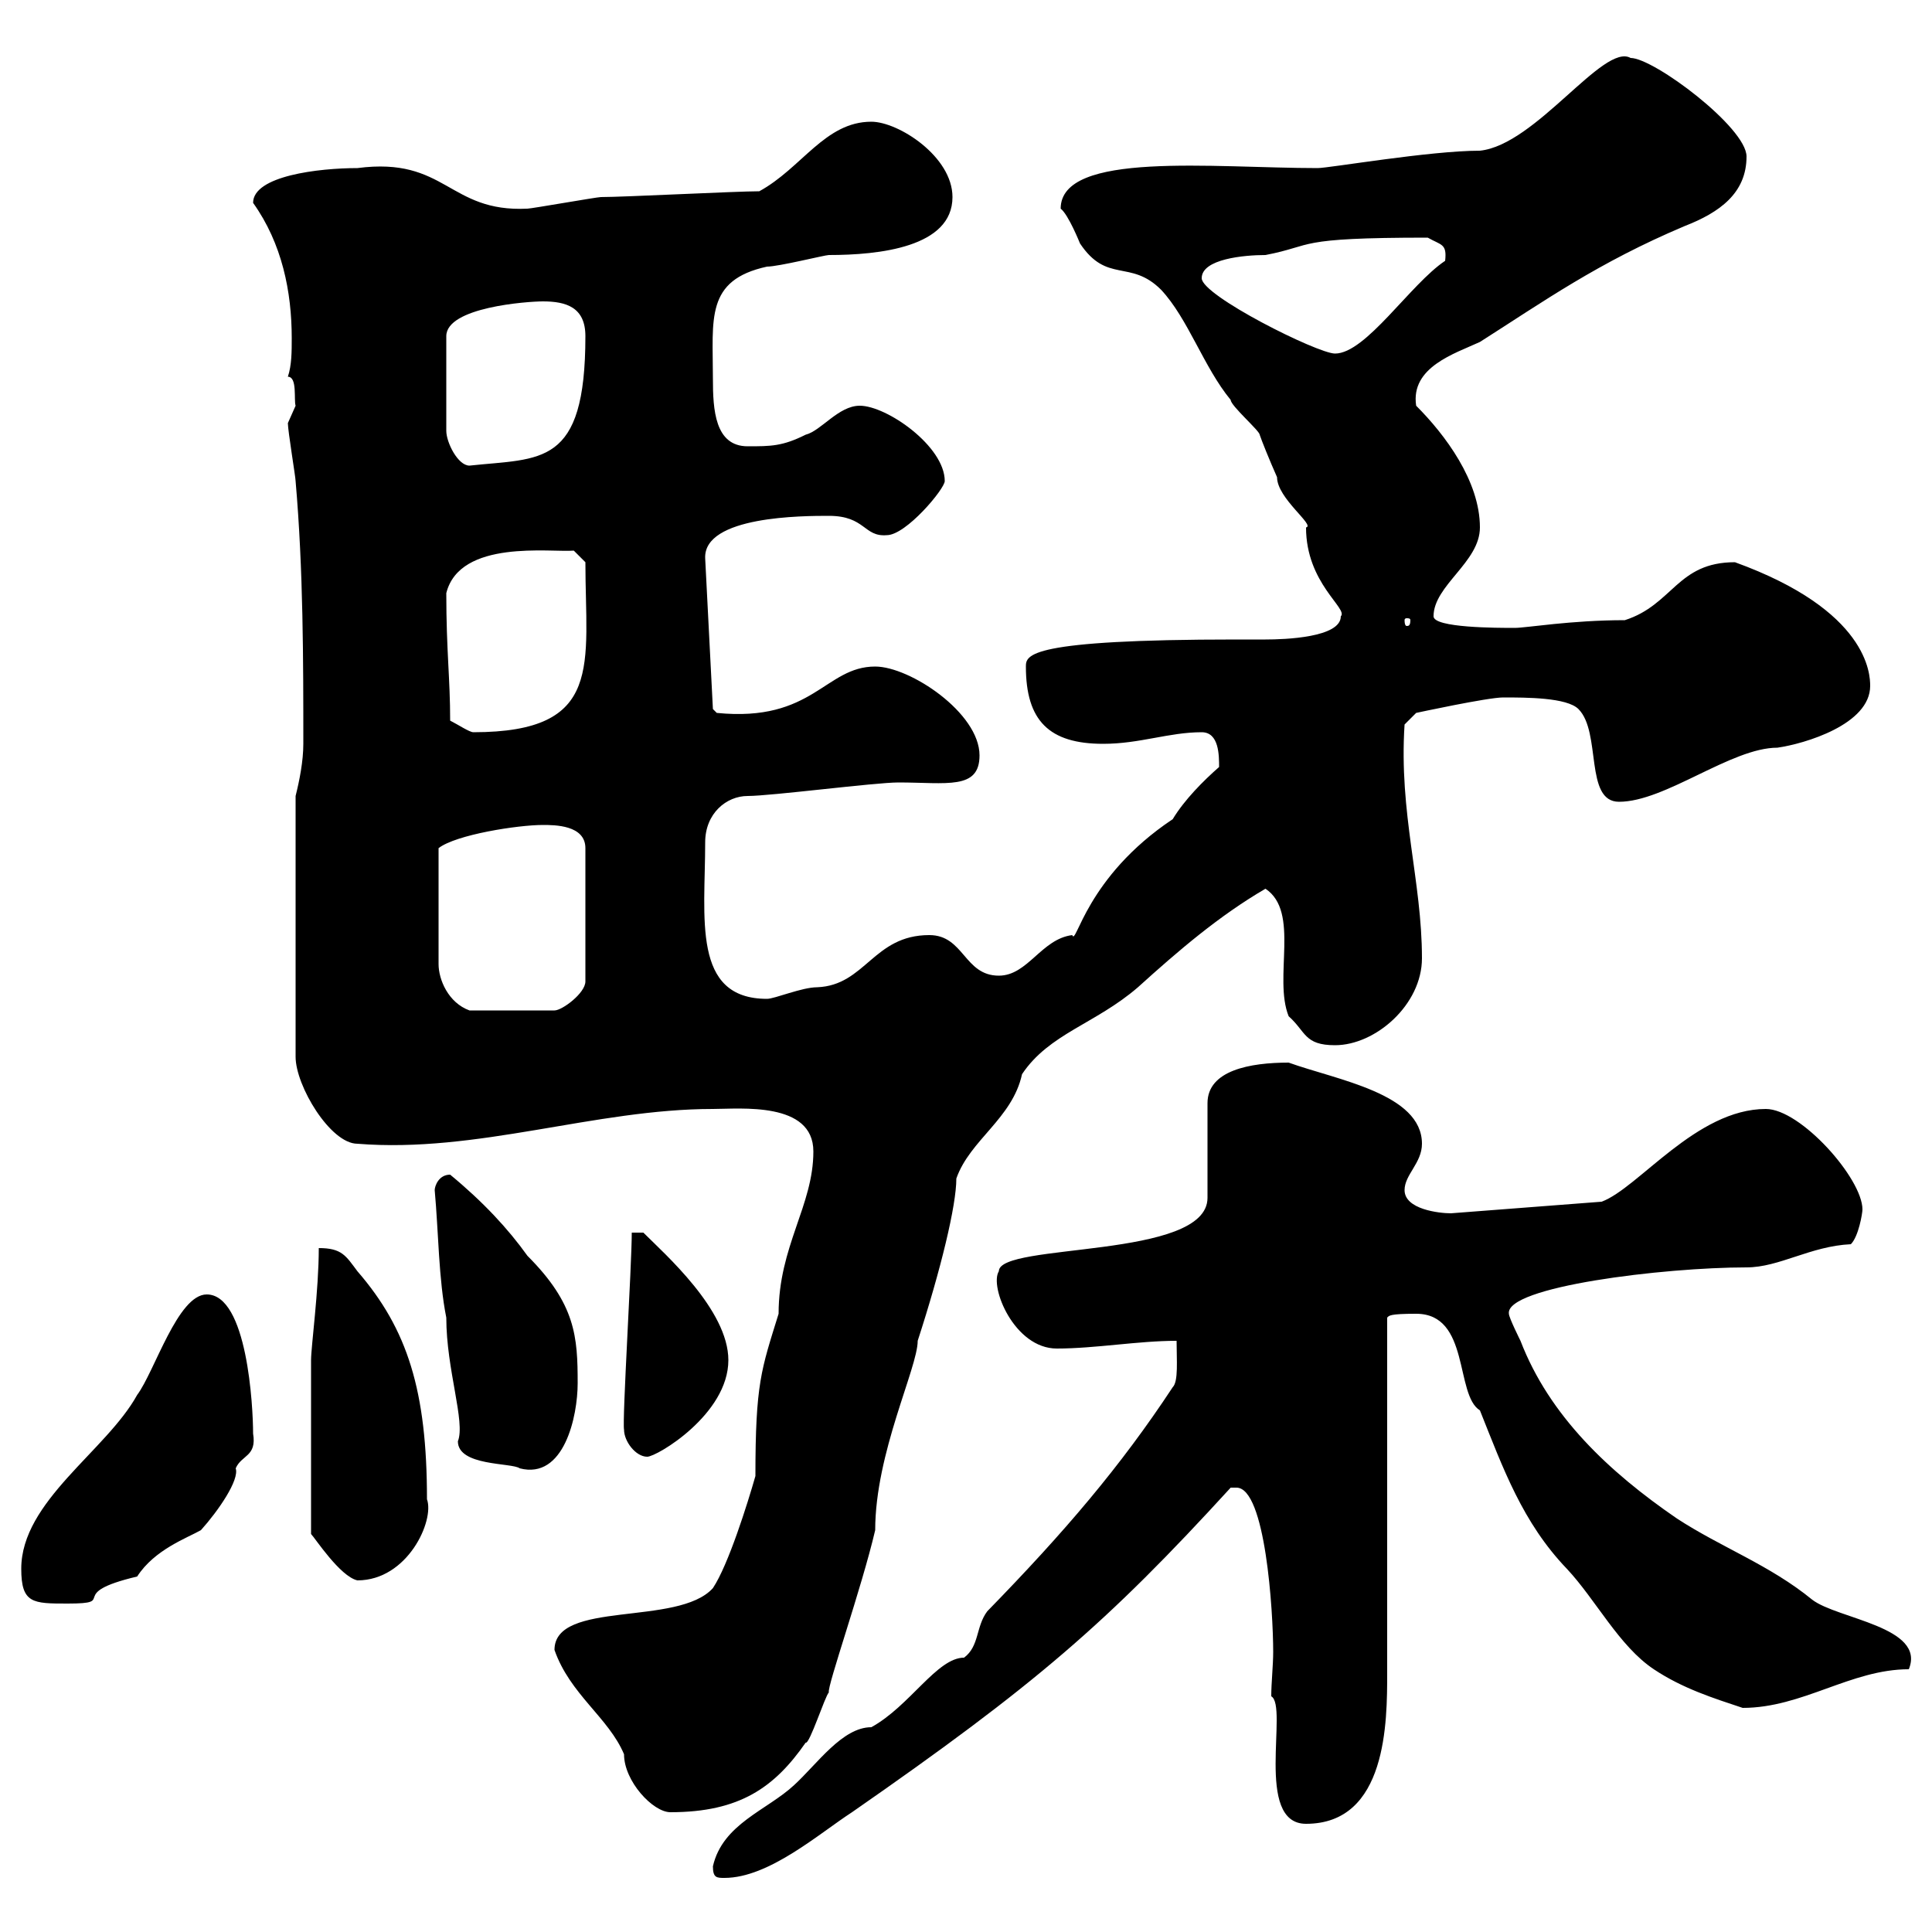 <svg xmlns="http://www.w3.org/2000/svg" xmlns:xlink="http://www.w3.org/1999/xlink" width="300" height="300"><path d="M110.70 289.80C110.70 291.60 111.30 291.60 112.50 291.60C119.40 291.60 127.20 284.70 132.30 281.40C160.80 261.60 171.90 252 191.10 231C191.10 231 191.10 231 192 231C196.50 231 197.70 250.20 197.70 256.50C197.70 258.60 197.40 261.30 197.40 263.40C200.10 264.90 194.70 283.20 202.80 283.20C215.40 283.20 215.40 267.30 215.40 259.80L215.40 204.60C215.70 204.30 215.70 204 219.90 204C228.30 204 225.90 216.60 229.80 219C233.40 228 236.40 236.40 243.30 243.60C247.80 248.40 251.40 255.60 256.80 259.20C261.30 262.20 266.10 263.70 270.60 265.20C279.90 265.20 287.40 259.20 296.40 259.20C299.10 252.60 285.30 251.40 281.40 248.40C274.80 243 267.30 240.30 260.40 235.80C249.90 228.60 240.60 219.90 236.10 208.20C236.10 208.20 234.30 204.60 234.30 204C233.70 199.80 258.30 196.80 271.20 196.80C276.30 196.80 281.10 193.50 287.40 193.20C288.60 192 289.20 188.40 289.20 187.80C289.20 183 279.60 172.20 274.20 172.20C263.40 172.20 254.40 184.50 248.70 186.60L225.30 188.40C223.50 188.40 218.10 187.80 218.10 184.80C218.10 182.40 220.80 180.60 220.80 177.60C220.80 169.80 207.60 167.70 200.10 165C194.10 165 187.50 166.20 187.50 171.30L187.50 186C187.50 195.60 155.10 192.90 155.10 197.40C153.60 199.80 157.50 209.40 164.10 209.40C170.10 209.40 176.70 208.20 182.70 208.20C182.70 211.20 183 214.50 182.10 215.40C174 227.70 165.30 237.90 153.30 250.20C151.50 252.60 152.10 255.60 149.70 257.40C145.50 257.40 141.30 264.90 135.30 268.20C130.80 268.20 126.90 273.90 123.30 277.20C119.10 281.10 112.20 283.20 110.70 289.80ZM86.10 256.20C88.50 263.10 94.50 266.70 96.90 272.40C96.90 276.60 101.40 281.40 104.10 281.40C114.90 281.40 120.30 277.50 125.10 270.60C125.70 270.90 128.10 263.40 128.70 262.80C128.40 261.90 133.80 246.60 135.90 237.60C135.90 225.60 142.50 212.40 142.50 208.20C146.10 197.10 148.50 187.20 148.50 183C150.60 177 157.20 173.70 158.70 166.80C162.90 160.50 170.10 159 176.70 153.30C183 147.60 189.30 142.20 196.50 138C201.90 141.60 197.70 151.80 200.10 157.80C202.80 160.20 202.50 162.30 207.30 162.30C213.60 162.30 220.80 156 220.80 148.80C220.80 136.80 217.20 126.30 218.10 112.50L219.90 110.70C219.90 110.70 231 108.30 233.40 108.30C237 108.30 243.30 108.30 245.10 110.10C248.70 113.70 246 124.50 251.40 124.50C258.60 124.50 268.80 116.10 276 116.10C280.20 115.50 290.40 112.50 290.40 106.50C290.40 104.70 290.10 94.80 269.40 87.30C260.40 87.30 259.80 93.90 252.30 96.30C243.90 96.30 237 97.50 235.20 97.50C232.50 97.50 222.60 97.50 222.60 95.70C222.60 90.90 229.80 87.30 229.80 81.90C229.80 74.70 224.40 67.50 219.90 63C219 57 225.90 54.90 229.80 53.10C239.70 46.80 248.10 40.80 261.60 35.10C267 33 271.20 30 271.20 24.30C271.20 19.80 256.80 9 253.20 9C249 6.60 238.50 22.50 229.80 23.40C222 23.40 206.40 26.10 204.60 26.10C188.40 26.10 164.70 23.40 164.70 32.40C165.90 33.30 167.70 37.80 167.70 37.80C171.90 44.10 175.50 40.20 180.30 45C184.50 49.50 186.90 57 191.10 62.10C191.10 63 195.60 66.90 195.60 67.50C195.90 68.40 197.10 71.40 198.30 74.10C198.30 77.40 204.30 81.60 202.80 81.90C202.80 90.60 209.40 94.50 208.20 95.70C208.20 99 199.50 99.30 196.50 99.30C195 99.30 193.20 99.30 192 99.30C159.60 99.30 159.30 101.70 159.30 103.50C159.30 111.90 162.90 115.50 171.30 115.50C177 115.50 181.50 113.70 186.60 113.70C189.30 113.70 189.30 117.30 189.30 119.10C186.90 121.20 183.90 124.20 182.10 127.20C168.60 136.20 167.10 147 166.50 145.20C161.70 145.80 159.60 151.50 155.10 151.50C149.70 151.50 149.70 145.20 144.30 145.20C135.60 145.20 134.40 153 126.90 153.30C124.50 153.30 120.30 155.10 119.10 155.10C107.40 155.10 109.50 142.50 109.50 130.80C109.50 126.30 112.80 123.60 116.10 123.60C119.70 123.60 135.90 121.50 139.50 121.50C147 121.50 152.10 122.70 152.10 117.30C152.10 110.70 141.30 103.50 135.90 103.50C128.10 103.50 126.30 112.20 111.30 110.70L110.70 110.10L109.50 86.70C109.20 80.10 124.80 80.10 128.70 80.10C134.40 80.10 134.10 83.40 137.70 83.10C140.70 83.10 146.70 75.90 146.70 74.70C146.70 69.30 137.70 63 133.50 63C130.20 63 127.50 66.90 125.10 67.50C121.50 69.30 119.70 69.30 116.10 69.30C111 69.30 110.70 63.60 110.70 58.80C110.70 49.50 109.50 43.50 119.10 41.40C120.90 41.40 128.10 39.60 128.70 39.60C136.50 39.60 147.90 38.40 147.90 30.60C147.90 24.30 139.50 18.90 135.30 18.90C128.10 18.90 124.50 26.10 117.90 29.70C114.30 29.70 96.90 30.60 93.30 30.60C92.70 30.60 82.50 32.40 81.90 32.40C69.60 33 69.30 24.30 55.50 26.10C49.50 26.10 39.30 27.30 39.30 31.50C43.80 37.80 45.30 45.30 45.30 52.50C45.30 54.60 45.30 56.70 44.70 58.50C46.20 58.50 45.60 62.10 45.90 63C45.90 63 44.70 65.70 44.70 65.70C44.70 66.90 45.90 74.10 45.90 74.70C47.10 88.50 47.10 102.60 47.10 115.50C47.10 118.20 46.50 121.20 45.90 123.60L45.90 164.10C45.90 168.60 51.30 177.60 55.50 177.60C74.10 179.10 92.40 172.20 110.70 172.20C114.90 172.20 126.30 171 126.30 178.80C126.30 187.20 120.90 193.50 120.90 204C118.20 212.70 117.30 214.80 117.30 229.20C116.10 233.40 113.10 243 110.70 246.60C105.30 252.60 86.10 248.40 86.10 256.20ZM3.30 243.60C3.30 249 5.10 249 10.50 249C18.60 249 9.90 247.50 21.30 244.80C24 240.60 29.10 238.80 31.20 237.60C33.90 234.60 37.20 229.80 36.60 228C37.50 225.90 39.90 226.20 39.30 222.60C39.30 218.40 38.40 201 32.10 201C27.60 201 24 213 21.30 216.60C16.50 225.30 3.30 233.10 3.30 243.60ZM48.30 211.20L48.30 238.20C48.90 238.80 52.80 244.80 55.50 245.40C63.30 245.40 67.50 236.10 66.30 232.80C66.30 216 63.30 206.40 55.50 197.40C53.70 195 53.10 193.80 49.50 193.80C49.50 200.40 48.30 209.10 48.30 211.20ZM67.50 184.80C68.10 191.40 68.10 198.60 69.30 204.60C69.30 212.70 72.30 220.80 71.10 223.80C71.10 227.70 79.50 227.10 80.70 228C87.60 229.80 89.70 219.90 89.70 214.80C89.70 207.60 89.40 202.50 81.90 195C78.90 190.80 75 186.60 69.90 182.40C68.10 182.40 67.50 184.20 67.50 184.80ZM96.90 222C96.90 223.80 98.70 226.20 100.50 226.20C102 226.20 113.10 219.60 113.10 211.20C113.10 203.40 103.20 194.70 99.90 191.40L98.10 191.40C98.10 196.50 96.60 220.50 96.90 222ZM84.30 128.10C86.10 128.10 90.90 128.10 90.90 131.70L90.90 152.40C90.90 154.20 87.30 156.90 86.10 156.90L72.90 156.90C69.60 155.70 68.10 152.10 68.10 149.70L68.10 131.70C70.80 129.60 80.40 128.10 84.30 128.10ZM69.90 111.90C69.90 105.30 69.30 101.10 69.30 92.10C71.40 83.70 85.50 85.80 89.10 85.50L90.90 87.30C90.90 103.20 93.90 113.70 73.50 113.70C72.90 113.70 71.10 112.50 69.90 111.90ZM219 96.30C219 97.20 218.70 97.20 218.40 97.20C218.40 97.20 218.10 97.20 218.10 96.30C218.10 96 218.40 96 218.40 96C218.70 96 219 96 219 96.30ZM84.30 46.80C87.90 46.80 90.90 47.70 90.90 52.20C90.90 72.60 84 71.10 72.90 72.30C71.10 72.30 69.30 68.70 69.30 66.90L69.30 52.20C69.30 47.70 81.90 46.80 84.30 46.80ZM186.60 43.20C186.60 40.20 193.20 39.60 196.50 39.60C204.30 38.10 200.70 36.90 221.70 36.90C223.80 38.10 224.70 37.80 224.40 40.50C219 44.10 212.10 54.90 207.30 54.90C204.60 54.90 186.60 45.90 186.60 43.20Z"/></svg>